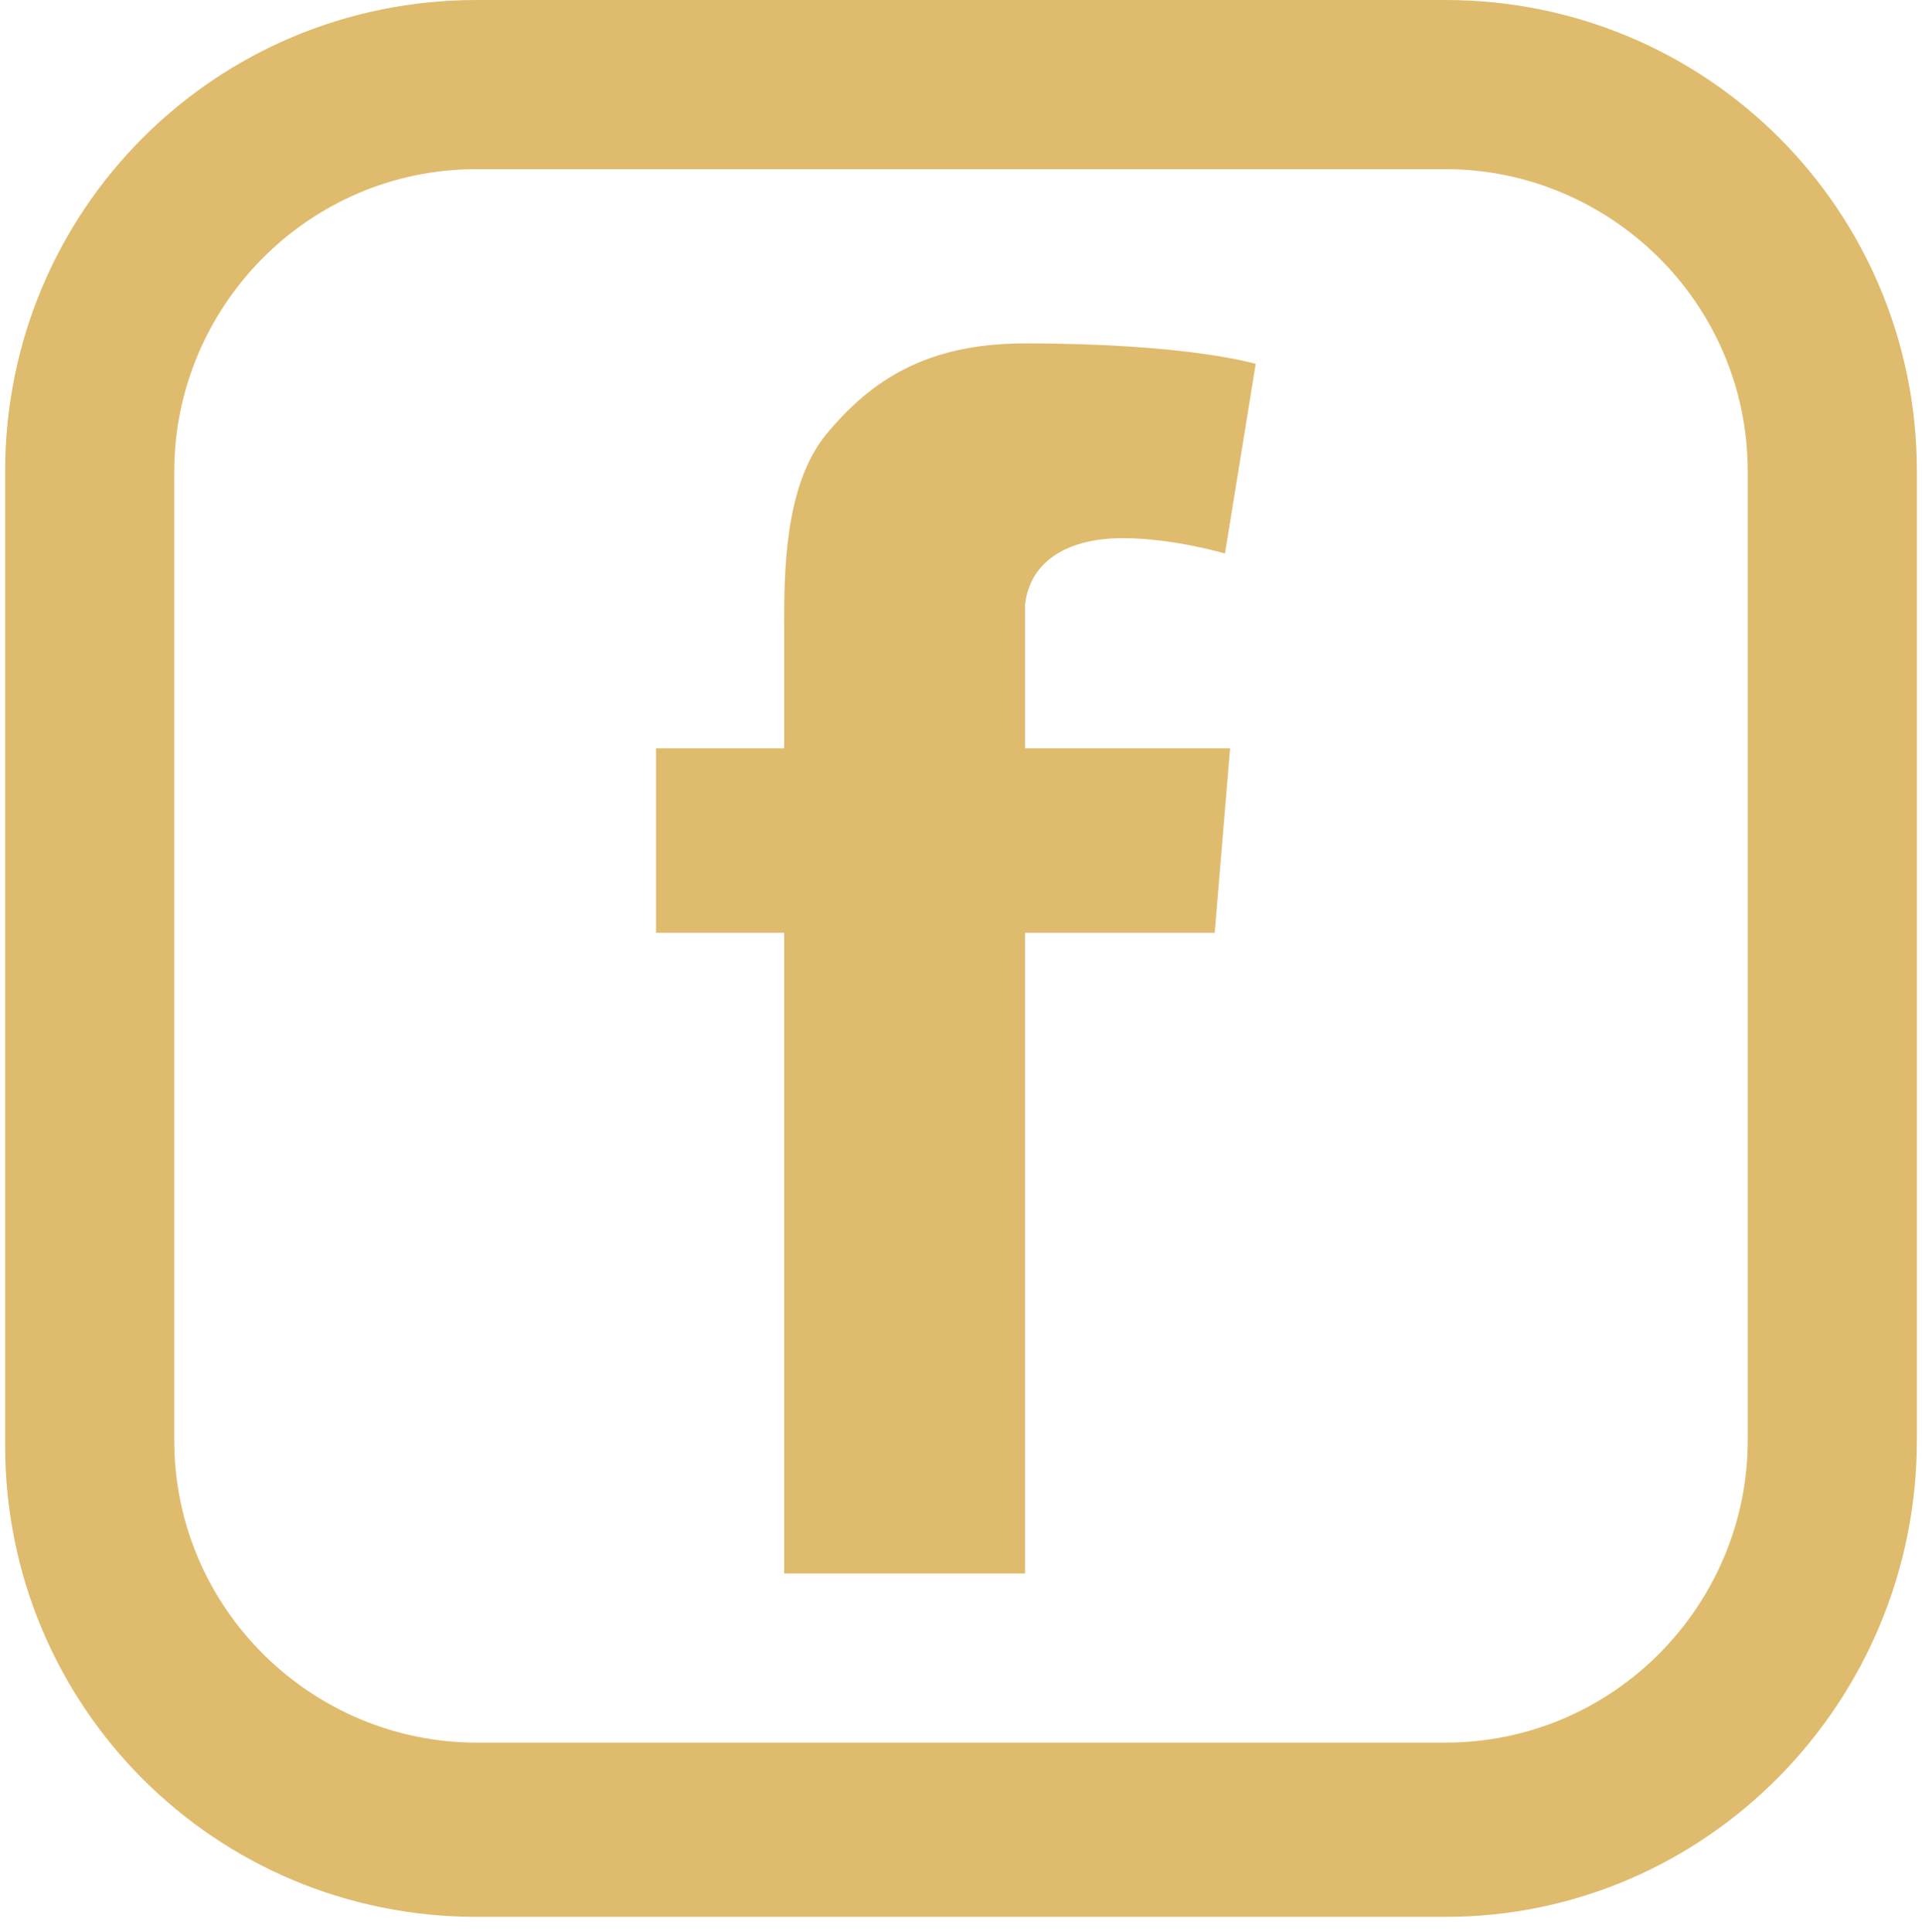 <?xml version="1.0" encoding="utf-8"?>
<!-- Generator: Adobe Illustrator 27.3.1, SVG Export Plug-In . SVG Version: 6.00 Build 0)  -->
<svg version="1.1" id="Vrstva_1" xmlns="http://www.w3.org/2000/svg" xmlns:xlink="http://www.w3.org/1999/xlink" x="0px" y="0px"
	 viewBox="0 0 37.5 37.7" style="enable-background:new 0 0 37.5 37.7;" xml:space="preserve">
<style type="text/css">
	.st0{clip-path:url(#SVGID_00000075875433190985766370000012244946693256437384_);}
	.st1{fill:#DFBB6D;}
</style>
<g>
	<defs>
		<rect id="SVGID_1_" x="0.1" width="37.4" height="37.4"/>
	</defs>
	<clipPath id="SVGID_00000147185779127770564680000004292312724610596774_">
		<use xlink:href="#SVGID_1_"  style="overflow:visible;"/>
	</clipPath>
	<g style="clip-path:url(#SVGID_00000147185779127770564680000004292312724610596774_);">
		<path class="st1" d="M21.9,10.5c1,0,2,0.3,2,0.3l0.6-3.7c0,0-1.3-0.4-4.5-0.4c-1.9,0-3,0.7-3.9,1.8c-0.8,1-0.8,2.7-0.8,3.7v2.4
			h-2.5v3.6h2.5v12.5h4.7V18.2h3.7l0.3-3.6h-4v-2.8C20.1,10.9,20.9,10.5,21.9,10.5L21.9,10.5z"/>
		<path class="st1" d="M28.2,37.4H9.3c-5.1,0-9.2-4.1-9.2-9.2V9.2C0.1,4.1,4.2,0,9.3,0h18.9c5.1,0,9.2,4.1,9.2,9.2v18.9
			C37.4,33.2,33.3,37.4,28.2,37.4z M9.3,3.3C6,3.3,3.4,6,3.4,9.2v18.9c0,3.3,2.7,5.9,5.9,5.9h18.9c3.3,0,5.9-2.7,5.9-5.9V9.2
			c0-3.3-2.7-5.9-5.9-5.9H9.3z"/>
	</g>
</g>
</svg>
